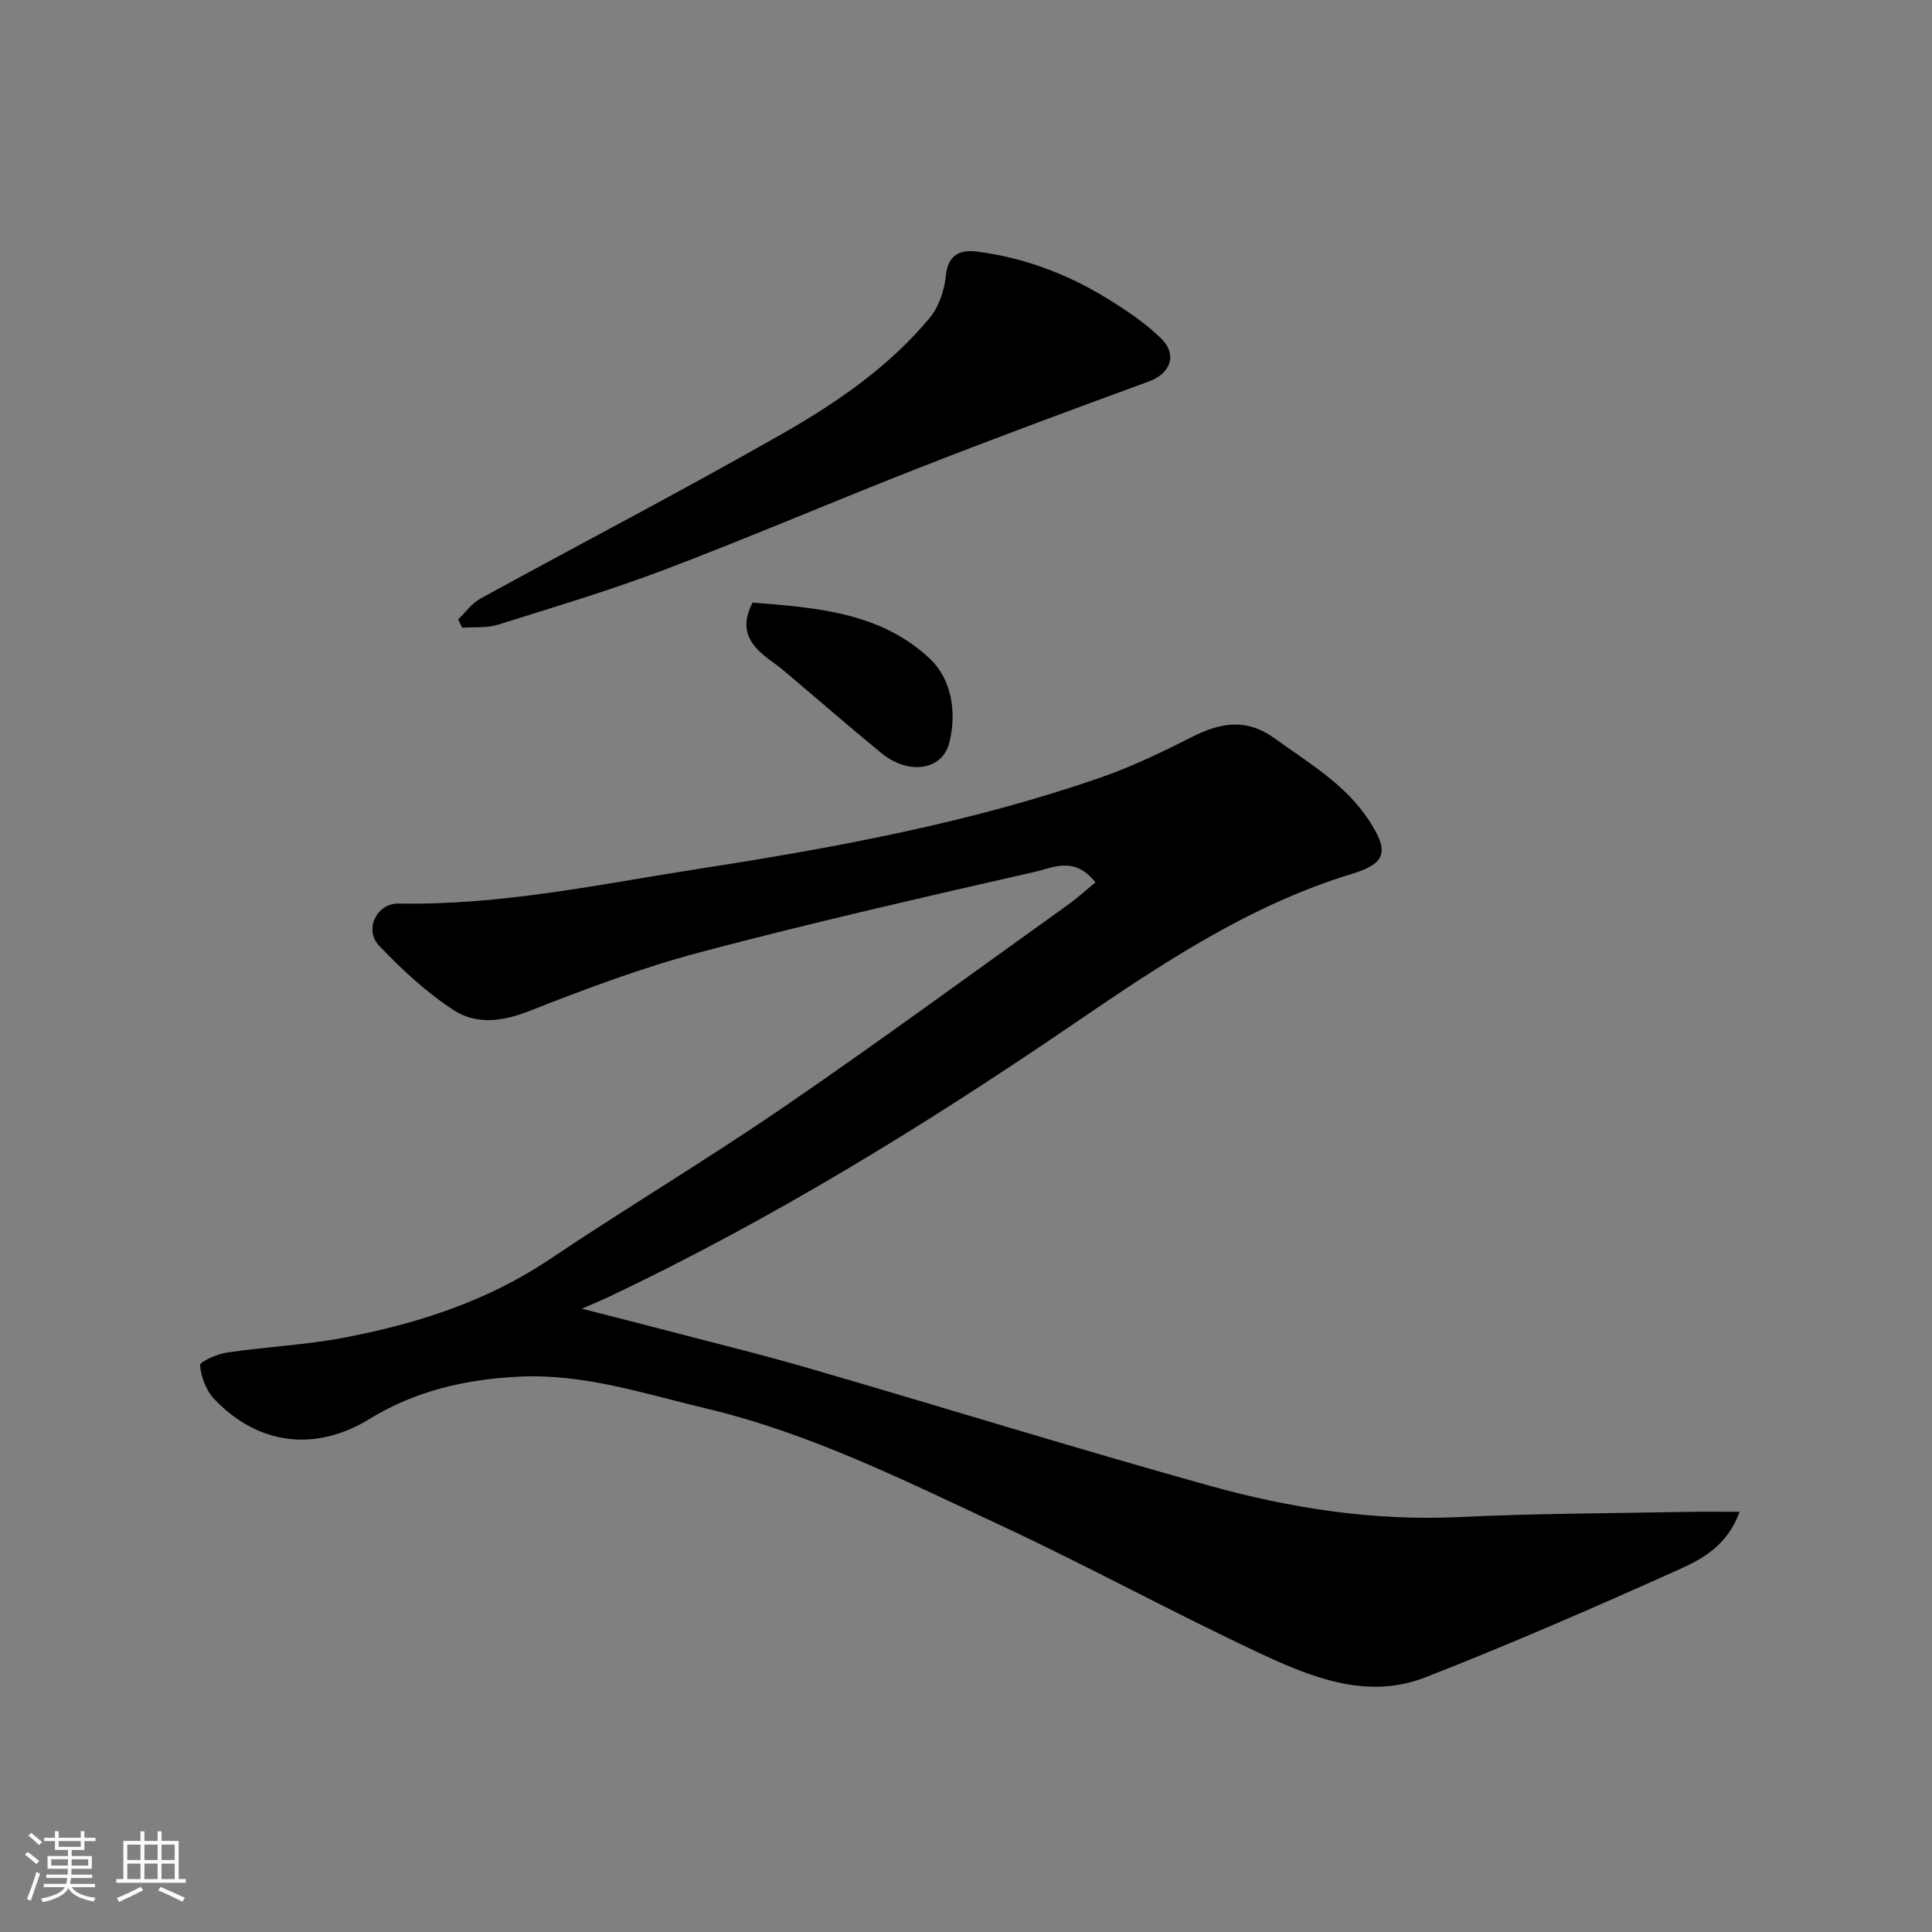 <svg enable-background="new 0 0 400 400" viewBox="0 0 400 400" xmlns="http://www.w3.org/2000/svg"><rect x="0" y="0" width="400" height="400" fill="#808080" stroke="none"/><path d="m5.17 384 .55-.58c.85.61 1.65 1.24 2.4 1.87l-.59.64c-.83-.73-1.62-1.38-2.36-1.93m1.22 9.53-.82-.34c.71-1.76 1.37-3.64 1.98-5.63.24.13.5.25.76.36-.6 1.67-1.24 3.54-1.92 5.61m-.5-13.5.57-.54c.56.44 1.31 1.06 2.26 1.87l-.64.64c-.68-.66-1.41-1.32-2.19-1.97m3.25.46h2.24v-1.36h.77v1.36h4.57v-1.36h.76v1.36h2.28v.69h-2.28v1.84h-2.64v1.26h4.18v2.64h-4.21c0 .45-.02.86-.05 1.21h4.32v.69h-4.38c-.04.34-.1.75-.19 1.22h5.15v.69h-4.82c.87 1.19 2.51 1.92 4.93 2.19-.17.31-.3.57-.37.76-2.77-.49-4.52-1.41-5.26-2.76-.56 1.26-2.3 2.23-5.24 2.9-.12-.24-.26-.48-.43-.72 2.73-.55 4.38-1.34 4.96-2.38h-4.38v-.69h4.65c.1-.38.17-.79.21-1.22h-4.32v-.69h4.4c.03-.34.05-.75.05-1.21h-4.2v-2.64h4.23v-1.26h-2.69v-1.84h-2.24zm1.46 4.46v1.29h3.45c.01-.4.02-.57.01-.53v-.32-.45h-3.46zm1.55-2.59h4.57v-1.19h-4.57zm6.11 2.59h-3.42v.77c-.01.19-.01.37-.02.53h3.44z" fill="#fafafa"/><path d="m32.63 379.16h.82v1.98h3.54v7.89h1.46v.78h-14.37v-.78h1.46v-7.89h3.54v-1.98h.82v1.98h2.73zm-3.49 11.48.5.73c-1.61.82-3.28 1.63-5 2.41-.13-.27-.28-.55-.44-.82 1.75-.72 3.4-1.49 4.94-2.32m-2.78-5.55h2.73v-3.18h-2.73zm0 3.95h2.73v-3.2h-2.73zm3.54-3.95h2.73v-3.18h-2.73zm0 3.95h2.73v-3.2h-2.73zm7.89 4.68c-1.84-.92-3.51-1.7-5.02-2.32l.45-.73c1.89.8 3.57 1.55 5.04 2.23zm-1.62-11.81h-2.73v3.18h2.73zm-2.73 7.13h2.73v-3.2h-2.73z" fill="#fafafa"/><g fill="#000001"><path d="m226.8 182.69c-4.36-5.54-8.85-3.02-12.57-2.18-23.16 5.28-46.34 10.57-69.3 16.65-12.07 3.2-23.86 7.65-35.51 12.22-5.52 2.17-10.91 2.76-15.53-.26-5.65-3.7-10.75-8.43-15.42-13.35-3.15-3.32-.46-8.79 4.06-8.7 21.18.41 41.82-4.03 62.53-7.25 28-4.35 55.91-9.5 82.8-18.84 6.45-2.24 12.67-5.23 18.77-8.33 5.96-3.03 11.37-4.07 17.32.25 7.04 5.11 14.62 9.48 19.52 17.01 4.18 6.43 3.51 8.85-3.55 11.01-21.24 6.47-39.33 18.57-57.44 30.93-30.9 21.09-62.75 40.68-96.64 56.75-1.46.69-2.97 1.3-5.38 2.35 5.69 1.46 10.62 2.7 15.54 3.99 10.54 2.77 21.14 5.34 31.6 8.38 27.64 8.03 55.13 16.57 82.85 24.29 16.8 4.68 33.99 7.32 51.63 6.48 15.91-.76 31.86-.77 47.8-1.08 3.2-.06 6.41-.01 10.29-.01-2.54 6.96-7.64 9.74-12.5 11.92-17.38 7.8-34.85 15.44-52.6 22.37-11.88 4.64-23.33.09-33.99-4.89-18.06-8.44-35.58-18.04-53.65-26.47-19.9-9.28-39.62-19.18-61.19-24.31-12.71-3.02-25.22-7.22-38.54-6.61-11.07.5-21.6 2.88-31.2 8.77-11.22 6.89-23.11 5.41-32.16-4.14-1.66-1.76-2.72-4.55-2.92-6.96-.06-.76 3.51-2.35 5.55-2.65 8.08-1.19 16.3-1.56 24.31-3.09 15.05-2.87 29.47-7.48 42.43-16.16 16.13-10.81 32.82-20.79 48.83-31.77 19.79-13.57 39.14-27.78 58.65-41.74 1.88-1.35 3.6-2.94 5.61-4.58z"/><path d="m94.86 128.23c1.52-1.45 2.82-3.32 4.61-4.3 20.76-11.38 41.77-22.31 62.34-34.04 11.32-6.45 22.2-13.88 30.66-24.06 1.92-2.3 3.06-5.74 3.36-8.78.44-4.42 3.08-5.39 6.39-4.97 9.65 1.23 18.66 4.58 26.93 9.67 3.95 2.43 7.91 5.06 11.2 8.28 3.54 3.46 1.95 7.33-2.54 8.97-15.71 5.74-31.4 11.56-46.98 17.65-17.73 6.93-35.22 14.45-53.01 21.21-11.38 4.32-23.07 7.82-34.69 11.47-2.32.73-4.95.45-7.44.64-.28-.57-.55-1.15-.83-1.74z"/><path d="m155.83 124.76c13.01 1.04 26.46 1.97 36.69 11.62 4.52 4.26 5.6 11.12 4.03 17.37-1.45 5.79-8.44 6.77-14.07 2.17-6.73-5.51-13.29-11.23-19.93-16.84-.87-.74-1.78-1.43-2.71-2.1-4.07-2.93-7.16-6.2-4.01-12.22z"/></g></svg>